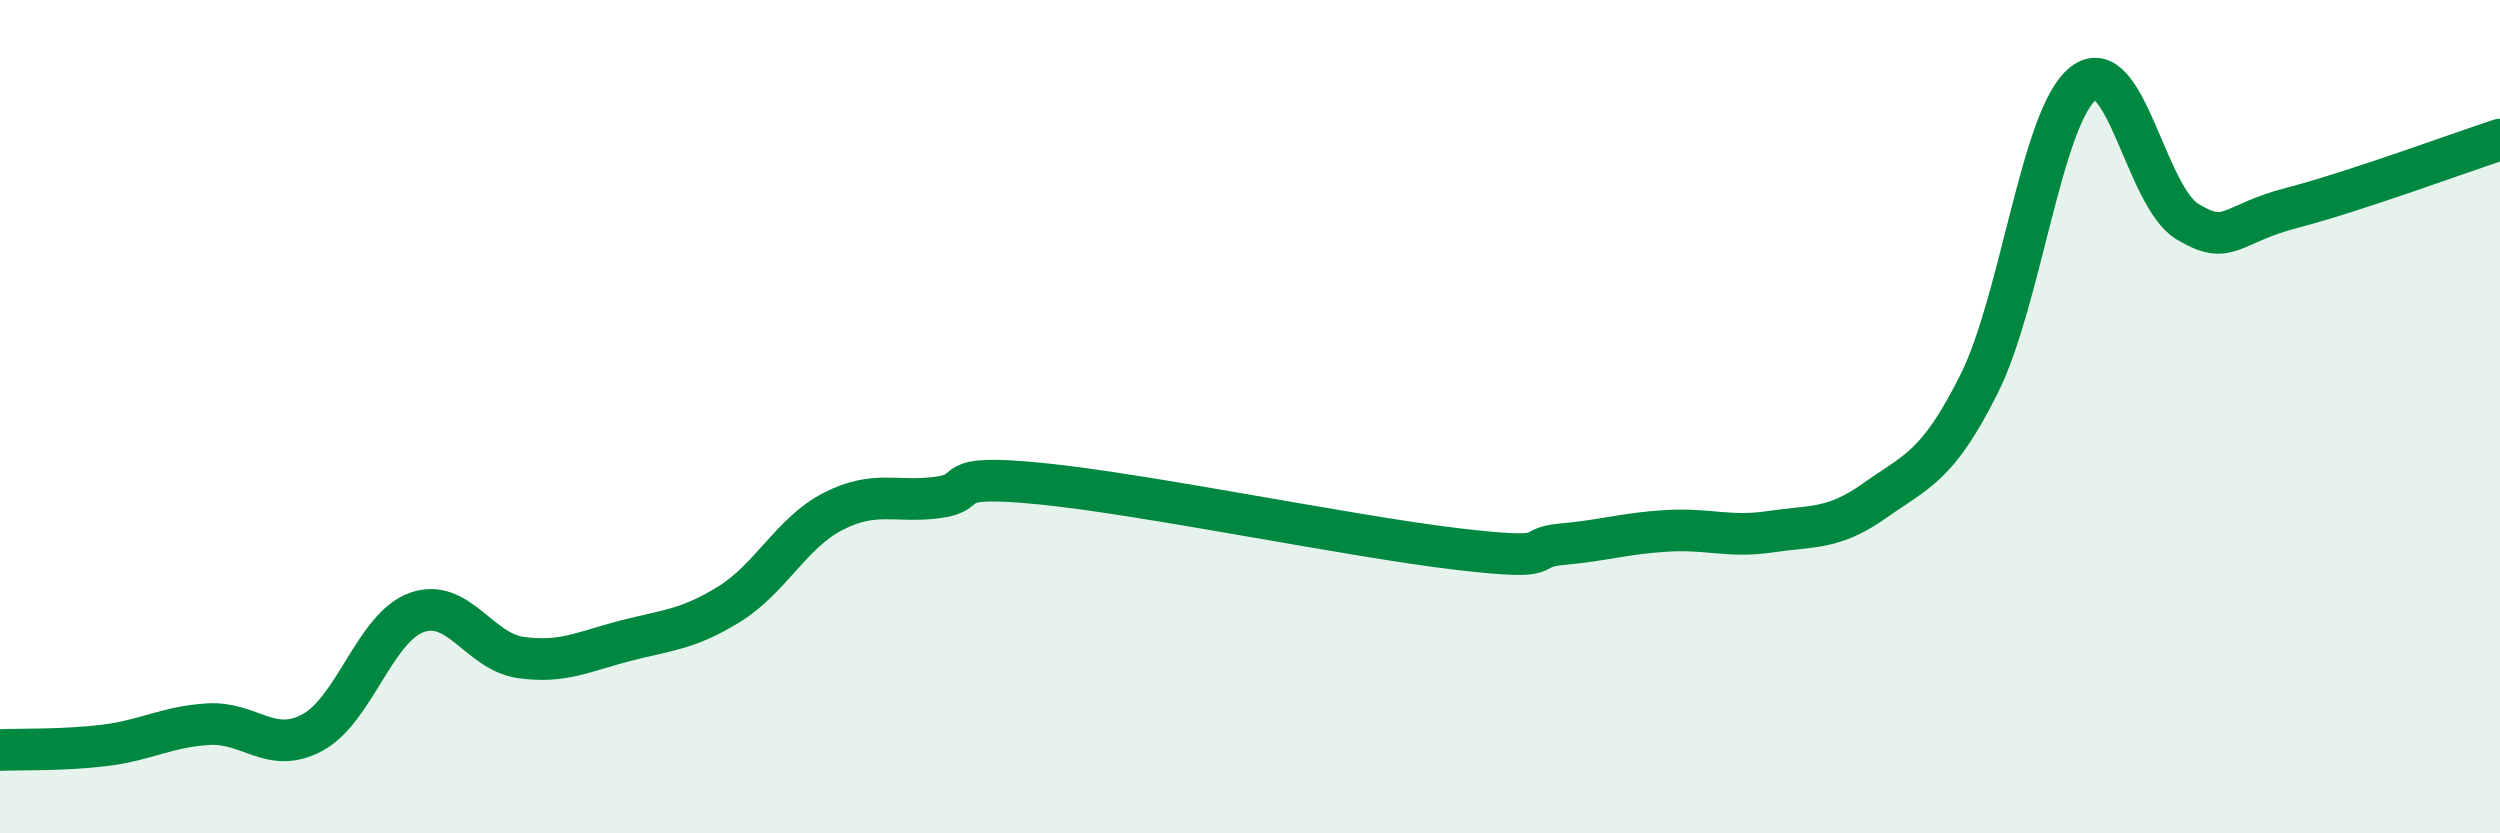 
    <svg width="60" height="20" viewBox="0 0 60 20" xmlns="http://www.w3.org/2000/svg">
      <path
        d="M 0,18 C 0.5,17.98 1.5,18.01 2.5,17.89 C 3.5,17.77 4,17.44 5,17.38 C 6,17.32 6.5,18.12 7.5,17.58 C 8.5,17.04 9,15.06 10,14.7 C 11,14.34 11.5,15.64 12.5,15.78 C 13.5,15.92 14,15.64 15,15.38 C 16,15.12 16.5,15.12 17.5,14.5 C 18.5,13.88 19,12.78 20,12.27 C 21,11.76 21.5,12.07 22.5,11.94 C 23.5,11.81 22.5,11.36 25,11.61 C 27.5,11.86 32.5,12.89 35,13.18 C 37.5,13.47 36.5,13.15 37.5,13.06 C 38.5,12.97 39,12.8 40,12.74 C 41,12.68 41.5,12.91 42.5,12.76 C 43.5,12.61 44,12.72 45,12.01 C 46,11.3 46.5,11.21 47.5,9.21 C 48.5,7.21 49,2.78 50,2 C 51,1.22 51.5,4.72 52.5,5.32 C 53.5,5.92 53.5,5.38 55,4.99 C 56.5,4.6 59,3.68 60,3.35L60 20L0 20Z"
        fill="#008740"
        opacity="0.1"
        stroke-linecap="round"
        stroke-linejoin="round"
      />
      <path
        d="M 0,18 C 0.5,17.98 1.5,18.01 2.5,17.89 C 3.5,17.77 4,17.44 5,17.38 C 6,17.32 6.5,18.12 7.5,17.58 C 8.5,17.04 9,15.06 10,14.7 C 11,14.34 11.5,15.64 12.5,15.78 C 13.5,15.92 14,15.64 15,15.38 C 16,15.12 16.5,15.12 17.5,14.5 C 18.5,13.88 19,12.78 20,12.27 C 21,11.76 21.5,12.07 22.5,11.94 C 23.5,11.81 22.5,11.36 25,11.61 C 27.5,11.86 32.5,12.89 35,13.18 C 37.5,13.47 36.5,13.15 37.5,13.06 C 38.5,12.97 39,12.8 40,12.74 C 41,12.68 41.5,12.91 42.5,12.76 C 43.5,12.61 44,12.72 45,12.01 C 46,11.3 46.5,11.21 47.5,9.21 C 48.5,7.21 49,2.78 50,2 C 51,1.22 51.5,4.72 52.5,5.32 C 53.5,5.92 53.5,5.38 55,4.99 C 56.5,4.6 59,3.68 60,3.35"
        stroke="#008740"
        stroke-width="1"
        fill="none"
        stroke-linecap="round"
        stroke-linejoin="round"
      />
    </svg>
  